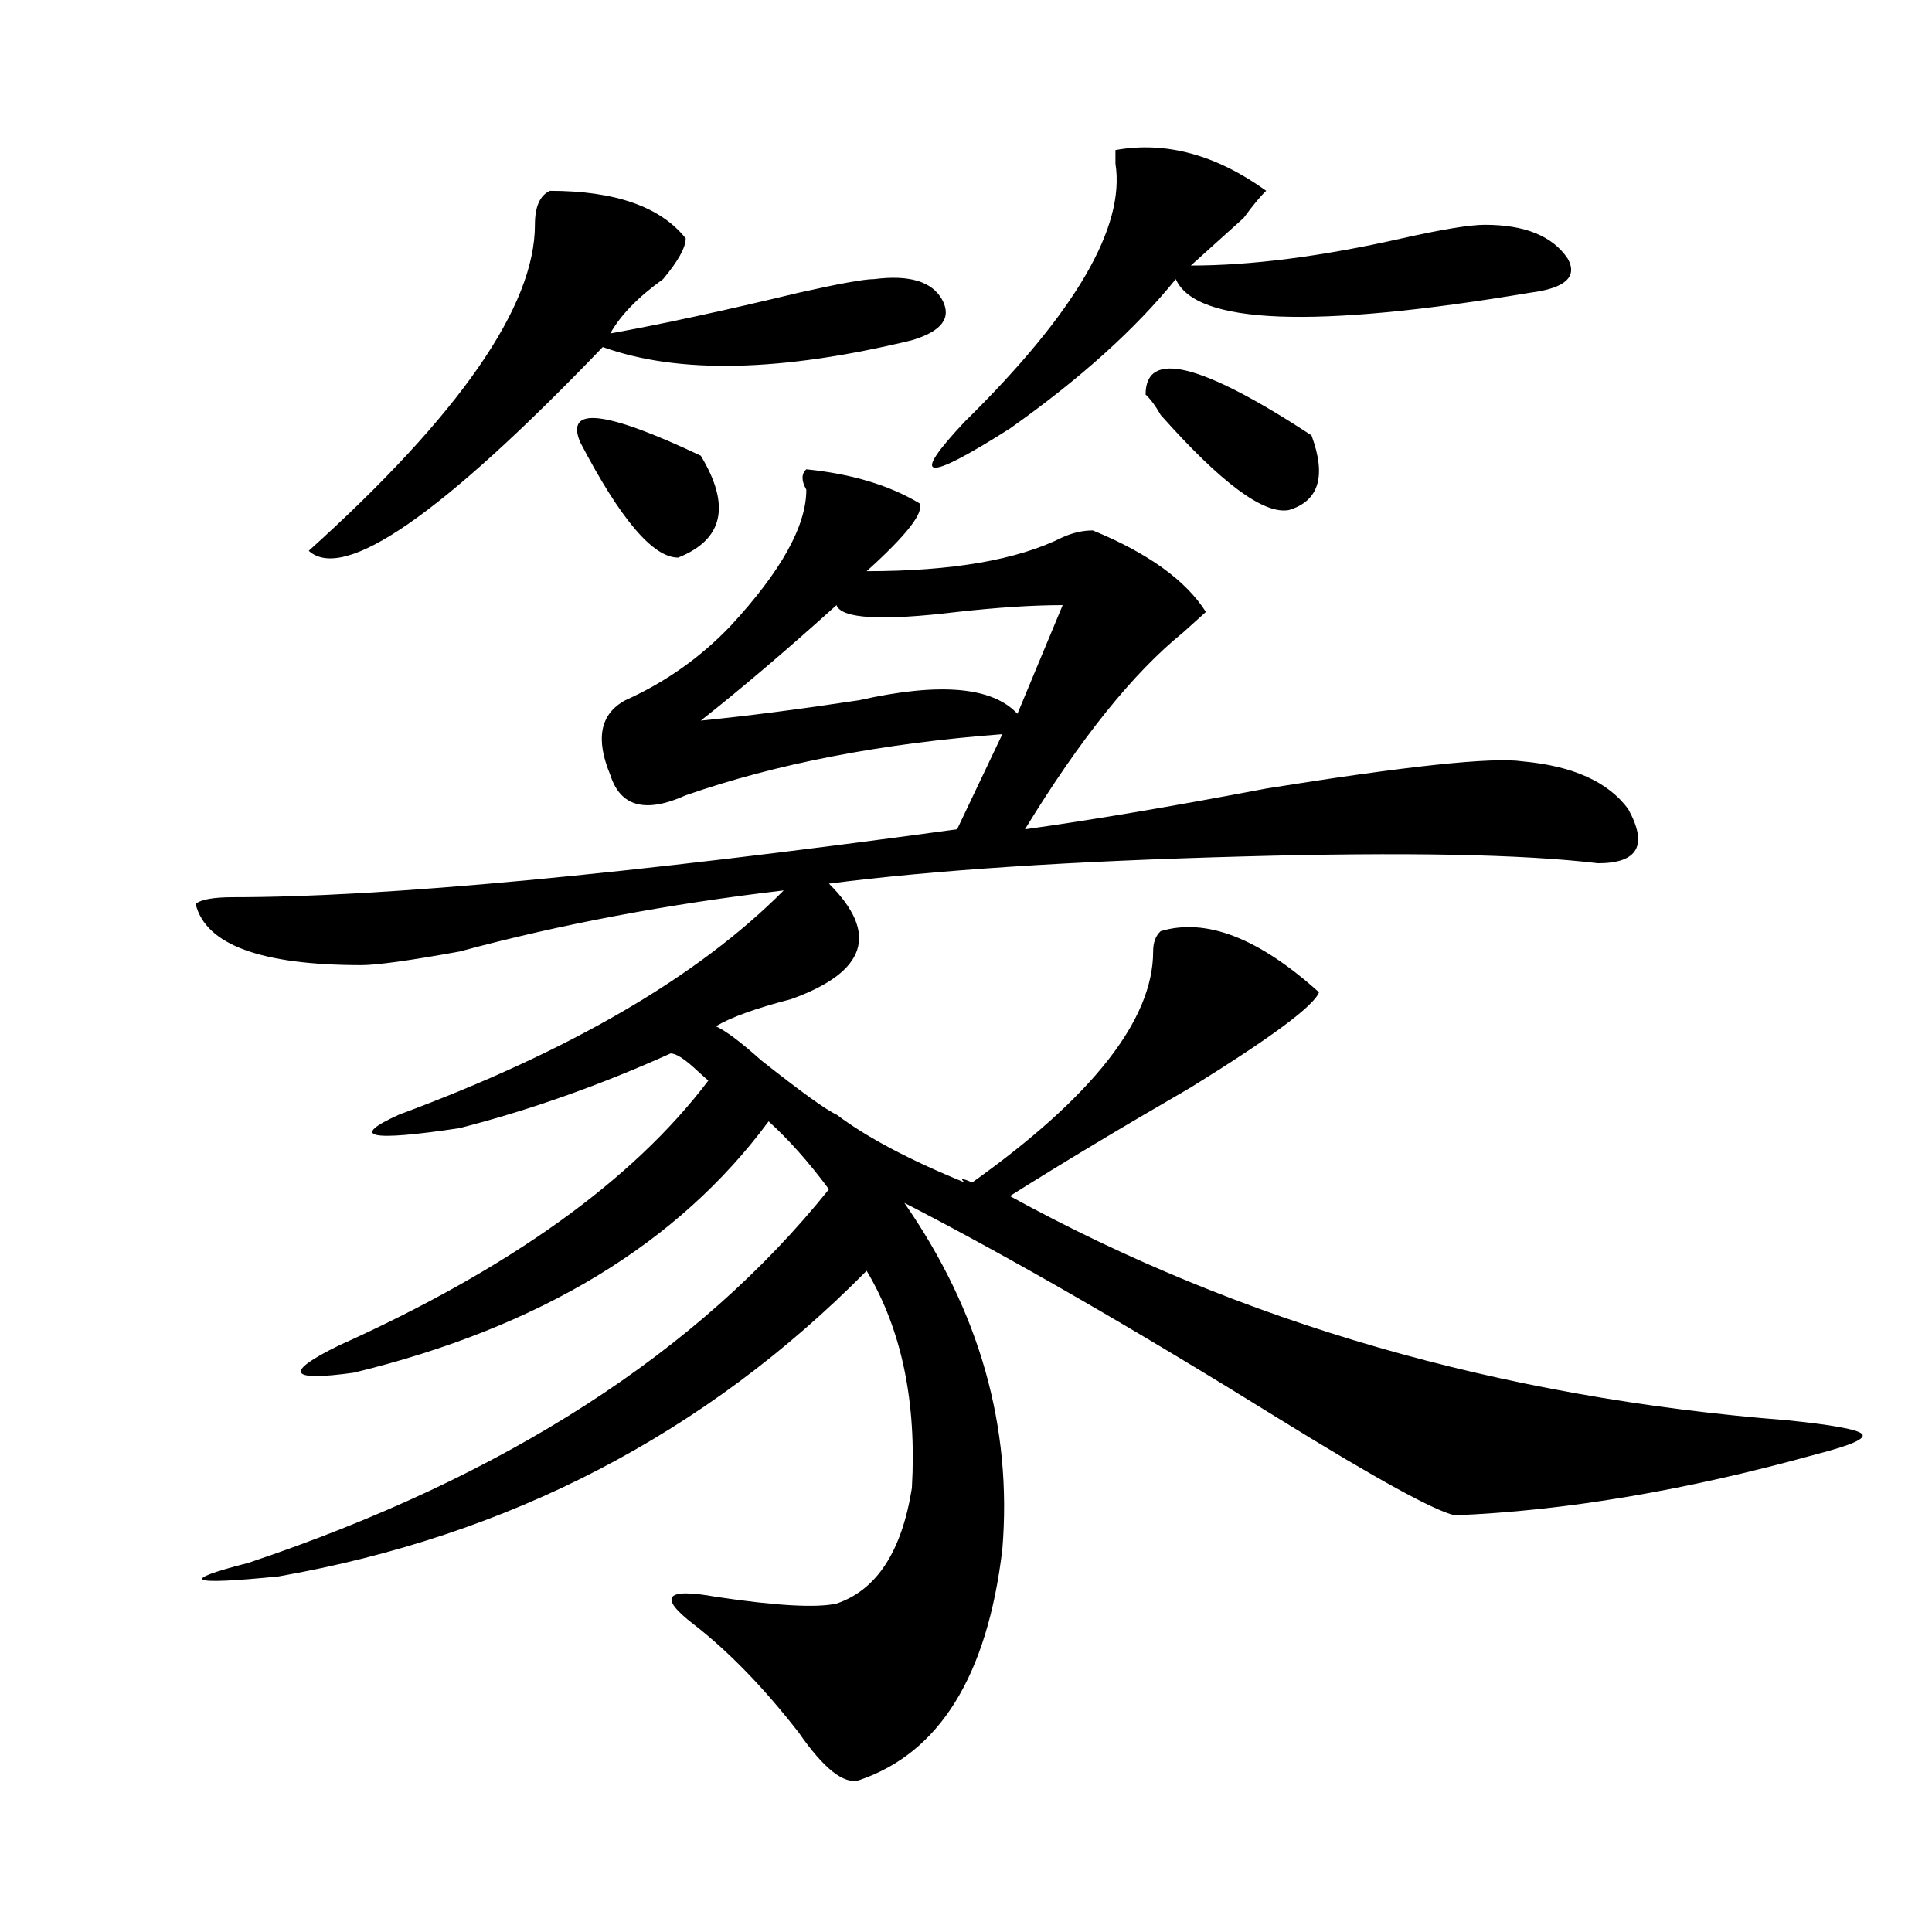 <?xml version="1.0" encoding="utf-8"?>
<!-- Generator: Adobe Illustrator 16.0.0, SVG Export Plug-In . SVG Version: 6.00 Build 0)  -->
<!DOCTYPE svg PUBLIC "-//W3C//DTD SVG 1.1//EN" "http://www.w3.org/Graphics/SVG/1.1/DTD/svg11.dtd">
<svg version="1.1" id="图层_1" xmlns="http://www.w3.org/2000/svg" xmlns:xlink="http://www.w3.org/1999/xlink" x="0px" y="0px"
	 width="1000px" height="1000px" viewBox="0 0 1000 1000" enable-background="new 0 0 1000 1000" xml:space="preserve">
<path d="M417.355,242.906c23.414,2.362,42.926,8.239,58.535,17.578c2.561,4.724-6.524,16.425-27.316,35.156
	c44.206,0,78.047-5.823,101.461-17.578c5.183-2.308,10.365-3.516,15.609-3.516c28.597,11.755,48.108,25.817,58.535,42.188
	c-2.622,2.362-6.524,5.878-11.707,10.547c-26.036,21.094-53.353,55.097-81.949,101.953c33.779-4.669,75.425-11.7,124.875-21.094
	c72.803-11.7,117.07-16.37,132.68-14.063c25.975,2.362,44.206,10.547,54.633,24.609c10.365,18.786,5.183,28.125-15.609,28.125
	c-39.023-4.669-100.181-5.823-183.41-3.516c-88.474,2.362-159.996,7.031-214.629,14.063c25.975,25.817,19.512,45.703-19.512,59.766
	c-18.231,4.724-31.219,9.394-39.023,14.063c5.183,2.362,12.987,8.239,23.414,17.578c20.792,16.425,33.779,25.817,39.023,28.125
	c15.609,11.755,37.682,23.456,66.34,35.156c-2.622-2.308-1.342-2.308,3.902,0c62.438-44.495,93.656-84.375,93.656-119.531
	c0-4.669,1.28-8.185,3.902-10.547c23.414-7.031,50.73,3.516,81.949,31.641c-2.622,7.031-24.756,23.456-66.34,49.219
	c-36.463,21.094-67.682,39.88-93.656,56.25C642.35,684.722,776.371,723.394,924.66,735.094c23.414,2.362,36.401,4.724,39.023,7.031
	c2.561,2.362-5.244,5.878-23.414,10.547c-67.682,18.786-130.119,29.333-187.313,31.641c-10.427-2.308-40.365-18.731-89.754-49.219
	c-75.486-46.856-140.484-84.375-195.117-112.5c39.023,56.25,55.913,116.016,50.73,179.297
	c-7.805,65.588-32.561,105.469-74.145,119.531c-7.805,2.307-18.231-5.878-31.219-24.609c-18.231-23.456-36.463-42.188-54.633-56.25
	c-18.231-14.063-14.329-18.787,11.707-14.063c31.219,4.669,52.011,5.822,62.438,3.516c20.792-7.031,33.779-26.917,39.023-59.766
	c2.561-44.495-5.244-82.013-23.414-112.5c-83.291,84.375-184.752,137.109-304.383,158.203c-46.828,4.669-52.072,2.307-15.609-7.031
	c132.68-44.495,232.799-108.984,300.48-193.359c-10.427-14.063-20.854-25.763-31.219-35.156
	c-46.828,63.281-118.412,106.677-214.629,130.078c-33.841,4.724-36.463,0-7.805-14.063
	c88.412-39.825,152.191-85.528,191.215-137.109c-2.622-2.308-5.244-4.669-7.805-7.031c-5.244-4.669-9.146-7.031-11.707-7.031
	c-36.463,16.425-72.864,29.333-109.266,38.672c-46.828,7.031-57.255,4.724-31.219-7.031
	c88.412-32.794,154.752-71.466,199.02-116.016c-59.877,7.031-115.79,17.578-167.801,31.641c-26.036,4.724-42.926,7.031-50.73,7.031
	c-52.072,0-80.669-10.547-85.852-31.641c2.561-2.308,9.085-3.516,19.512-3.516c78.047,0,202.922-11.7,374.625-35.156l23.414-49.219
	c-62.438,4.724-117.07,15.271-163.898,31.641c-20.854,9.394-33.841,5.878-39.023-10.547c-7.805-18.731-5.244-31.641,7.805-38.672
	c20.792-9.339,39.023-22.247,54.633-38.672c25.975-28.125,39.023-51.526,39.023-70.313
	C414.733,248.784,414.733,245.269,417.355,242.906z M284.676,98.766c33.779,0,57.193,8.239,70.242,24.609
	c0,4.724-3.902,11.755-11.707,21.094c-13.049,9.393-22.134,18.786-27.316,28.125c25.975-4.669,58.535-11.701,97.559-21.094
	c20.792-4.669,33.779-7.031,39.023-7.031c18.17-2.308,29.877,1.208,35.121,10.547c5.183,9.393,0,16.425-15.609,21.094
	c-67.682,16.425-120.973,17.578-159.996,3.516c-83.291,86.737-134.021,121.894-152.191,105.469
	c78.047-70.313,117.07-126.563,117.07-168.75C276.871,107.005,279.432,101.127,284.676,98.766z M300.285,228.844
	c-7.805-18.731,12.987-16.37,62.438,7.031c15.609,25.817,11.707,43.396-11.707,52.734
	C337.967,288.609,321.077,268.724,300.285,228.844z M432.965,313.219c-26.036,23.456-49.45,43.396-70.242,59.766
	c23.414-2.308,50.73-5.823,81.949-10.547c41.584-9.339,68.9-7.031,81.949,7.031l23.414-56.25c-15.609,0-33.841,1.208-54.633,3.516
	C456.379,321.458,435.525,320.25,432.965,313.219z M655.398,98.766c-2.622,2.362-6.524,7.031-11.707,14.063
	c-10.427,9.393-19.512,17.578-27.316,24.609c31.219,0,67.62-4.669,109.266-14.063c20.792-4.669,35.121-7.031,42.926-7.031
	c20.792,0,35.121,5.877,42.926,17.578c5.183,9.393-1.342,15.271-19.512,17.578c-111.888,18.786-173.045,16.424-183.41-7.031
	c-20.854,25.817-49.45,51.581-85.852,77.344c-44.268,28.125-52.072,26.972-23.414-3.516c57.193-56.25,83.229-100.745,78.047-133.594
	v-7.031C603.326,73.002,629.362,80.034,655.398,98.766z M592.961,204.234c0-23.401,28.597-16.37,85.852,21.094
	c7.805,21.094,3.902,34.003-11.707,38.672c-13.049,2.362-35.121-14.063-66.34-49.219
	C598.144,210.112,595.521,206.597,592.961,204.234z"/>
</svg>
